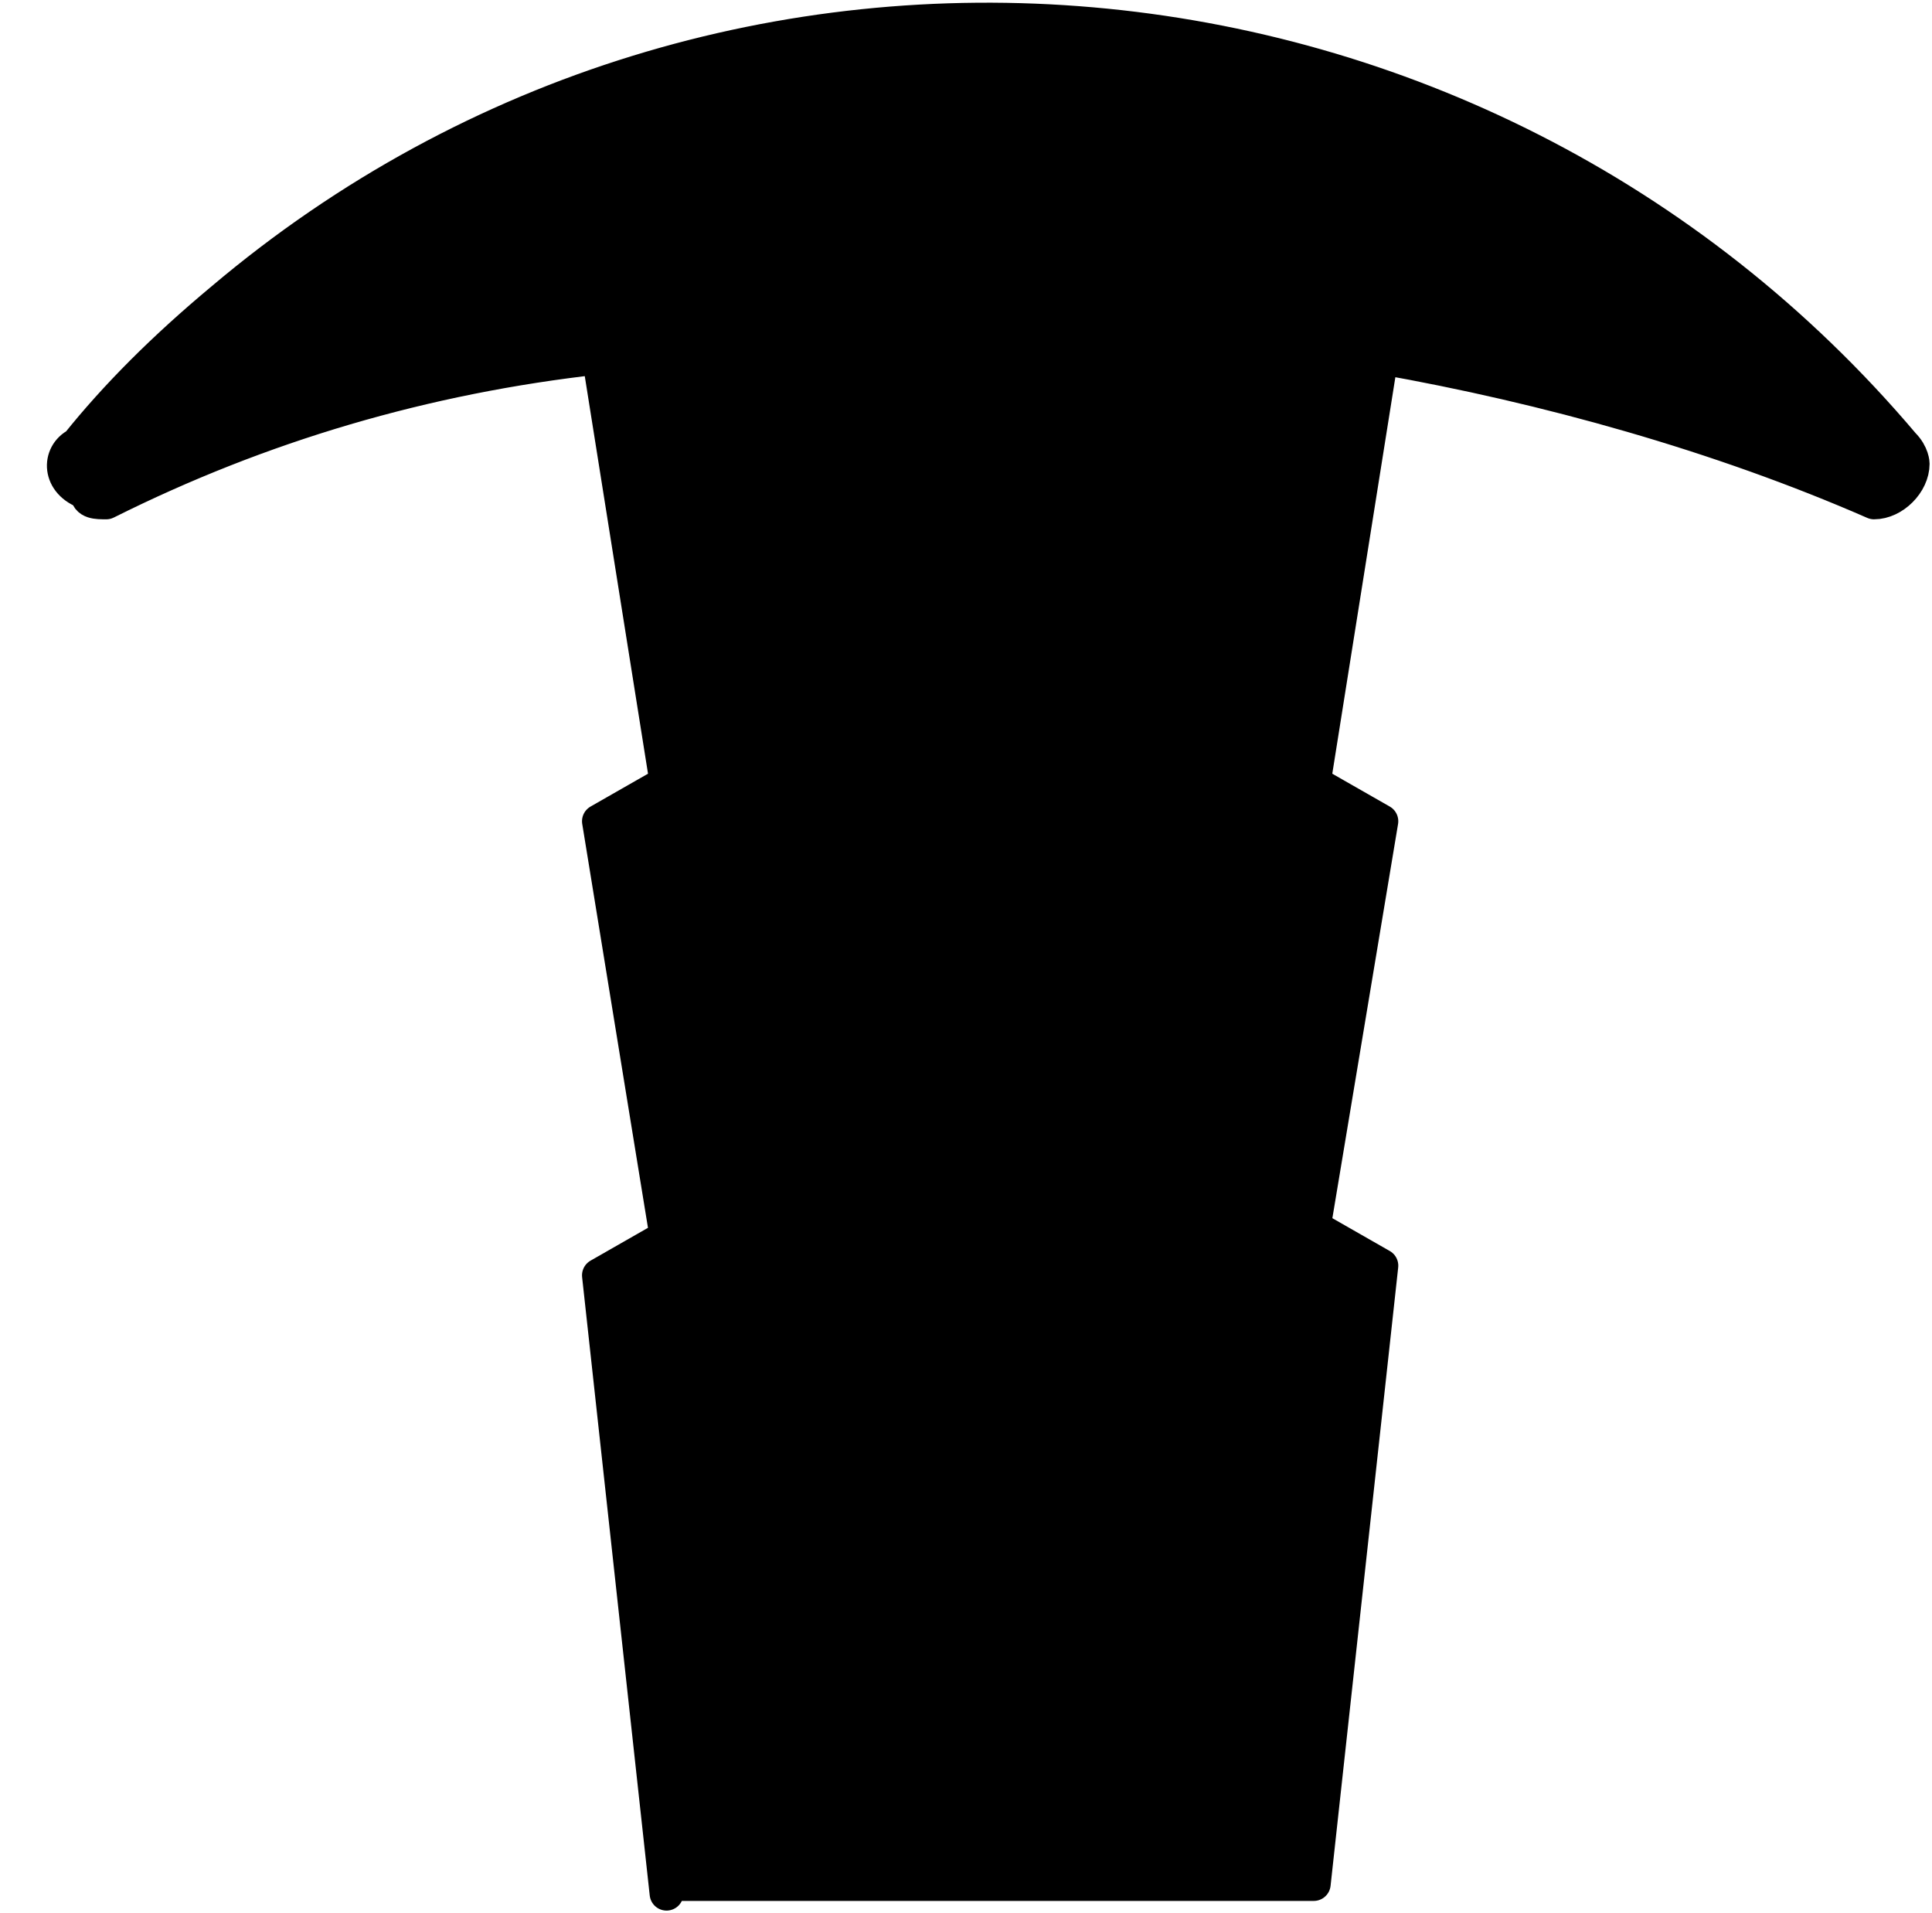<?xml version="1.0" encoding="utf-8"?>
<!-- Generator: Adobe Illustrator 25.2.1, SVG Export Plug-In . SVG Version: 6.00 Build 0)  -->
<svg version="1.1" id="Ebene_1" xmlns="http://www.w3.org/2000/svg" xmlns:xlink="http://www.w3.org/1999/xlink" x="0px" y="0px"
	 viewBox="0 0 20 19.8" style="enable-background:new 0 0 20 19.8;" xml:space="preserve">
<style type="text/css">
	.st0{stroke:#000000;stroke-width:0.35;stroke-linecap:round;stroke-linejoin:round;}
</style>
<g>
	<g>
		<path class="st0" d="M6.9,19.6l-0.7-6.4l0.7-0.4L6.2,8.5l0.7-0.4L6.2,3.7C4.4,3.9,2.7,4.4,1.1,5.2c-0.1,0-0.2,0-0.2-0.1
			C0.6,5,0.6,4.7,0.8,4.6c0.4-0.5,0.9-1,1.5-1.5c5.2-4.4,13-3.7,17.4,1.5c0.1,0.1,0.1,0.2,0.1,0.2c0,0.2-0.2,0.4-0.4,0.4
			c-1.6-0.7-3.4-1.2-5.1-1.5l-0.7,4.4l0.7,0.4l-0.7,4.2l0.7,0.4l-0.7,6.4H6.9z"/>
	</g>
</g>
</svg>
